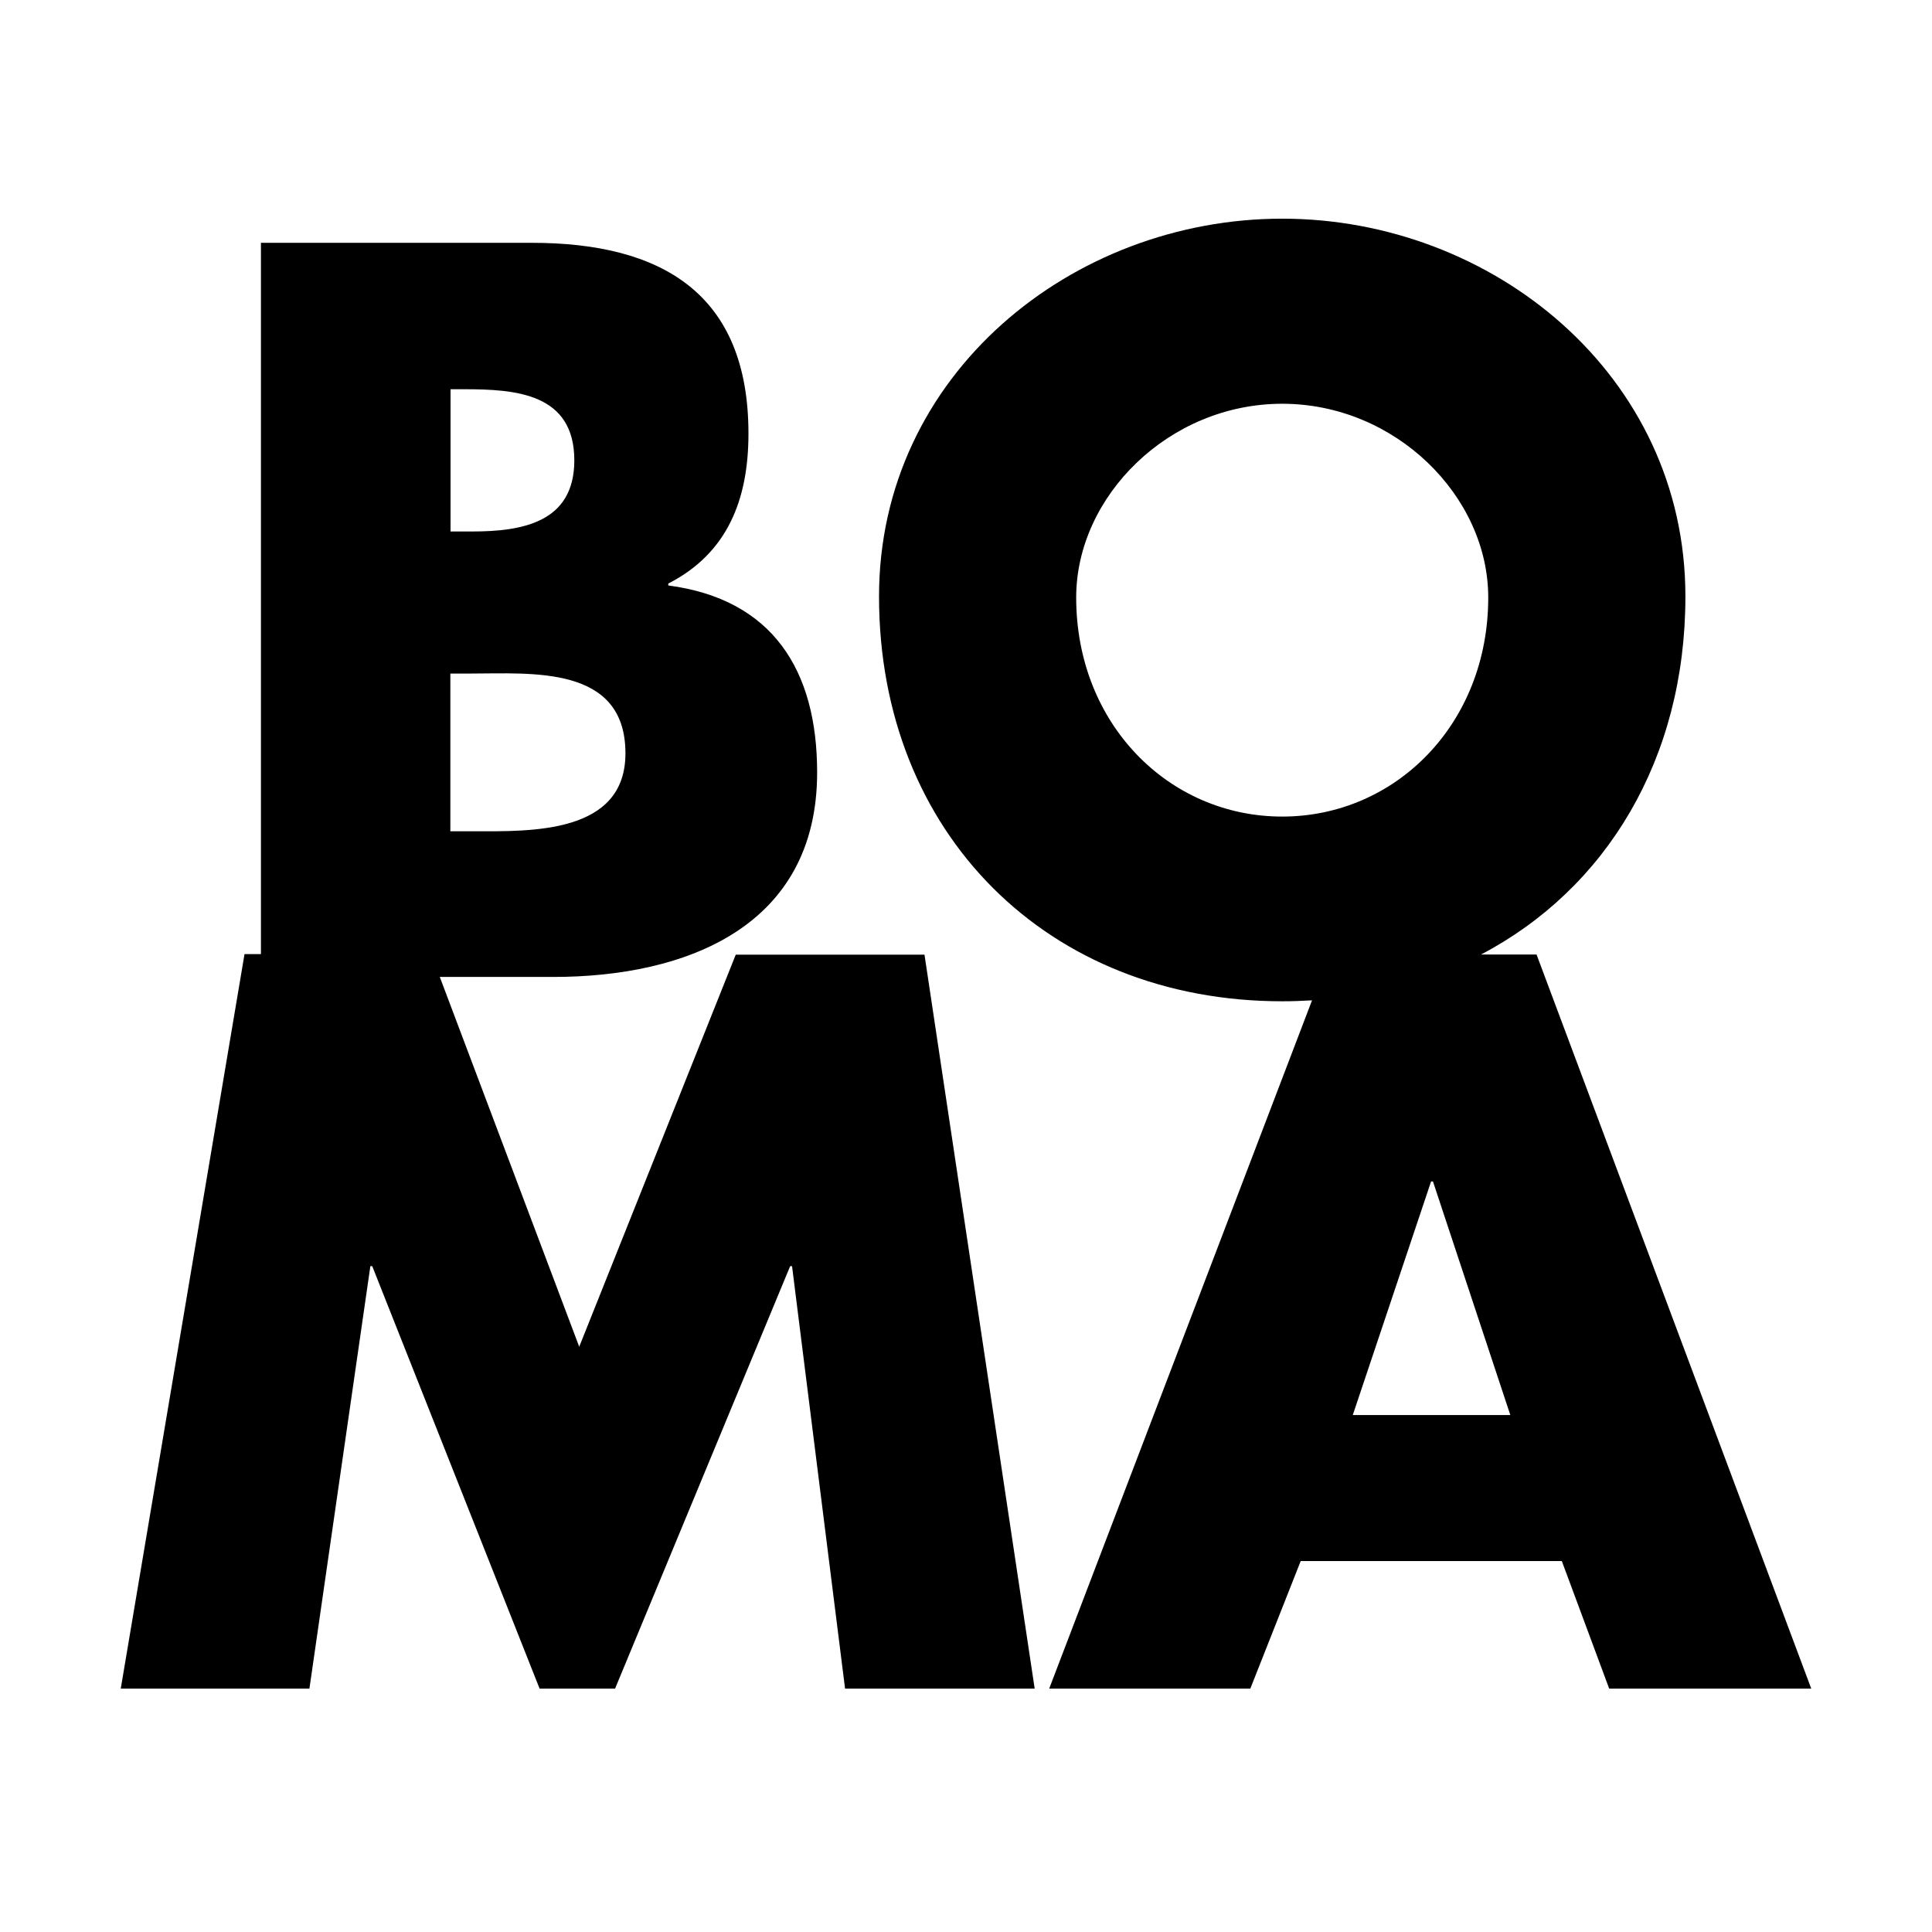 <svg xmlns="http://www.w3.org/2000/svg" viewBox="0 0 1024 1024"><path d="m390 505.9-83 207.9-73.9-196h60.1c70.7 0 139.9-26.8 139.9-108.4 0-54.2-23.6-91.8-78.9-99.1v-1c31.3-16 42.5-44.4 42.5-79.5 0-74.3-46.1-101.1-114.8-101.1H138.3v377h-8.7L64 895h100l32.3-223.9h1L286 895h40l92.8-223.9h1L447.9 895h100.5L490 506H390zM238.8 206.3h7.2c27.2 0 58.4 2.1 58.4 37.7 0 33-27.7 37.7-54.3 37.7h-11.3v-75.4zm0 150.7H249c32.8 0 82.5-4.6 82.5 42.3 0 42.8-50.2 41.3-80 41.3h-12.8V357zm575.6 148.9H785c66.3-34.8 108.3-103.6 108.3-189.8 0-117.6-102.5-200.2-213.7-200.2-111.2 0-213.7 82.5-213.7 200.2 0 125.9 89.7 214.6 213.7 214.6 5.3 0 10.6-.2 15.8-.5L556.1 895h106.6l26.7-67.6h138.4l25.1 67.6H960L814.4 505.9zm-244-189.2c0-53.7 49.2-102.7 109.2-102.7s109.2 49 109.2 102.7c0 67.1-49.2 116.1-109.2 116.1s-109.2-49-109.2-116.1zM717 750l41.5-123.8h1l41 123.8H717z"/></svg>